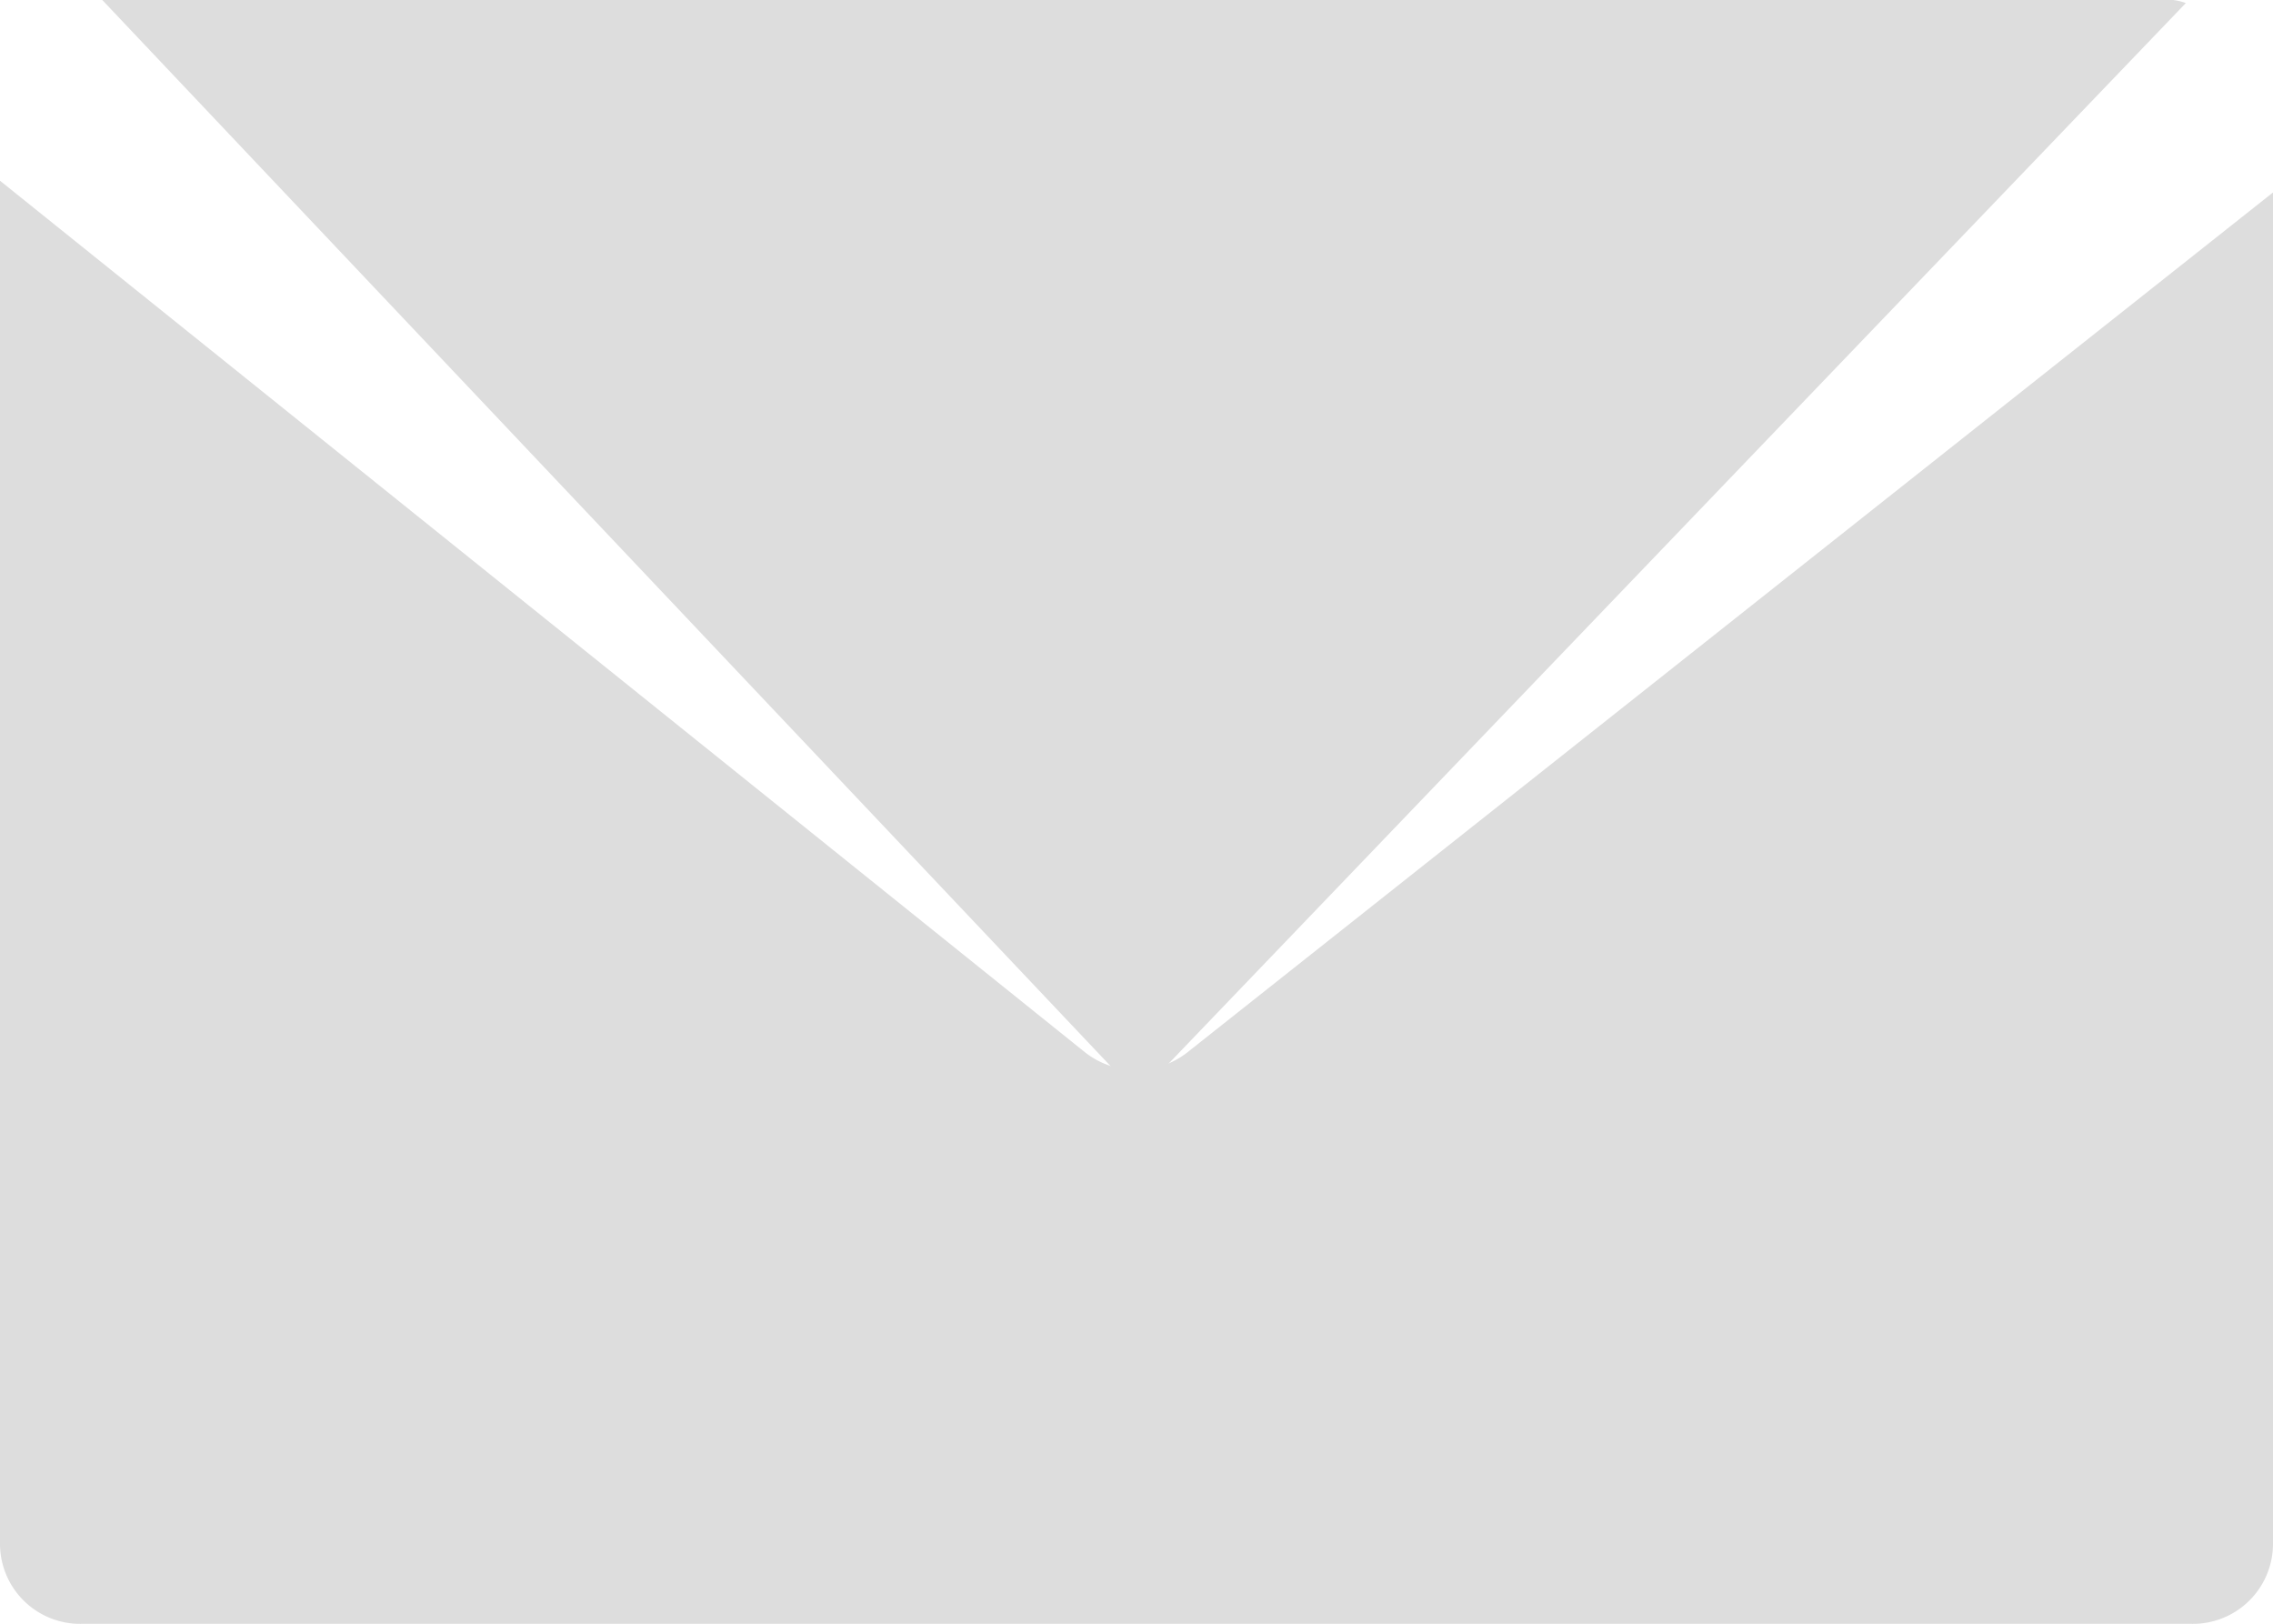 <svg xmlns="http://www.w3.org/2000/svg" width="12" height="8.571" viewBox="0 0 12 8.571"><g transform="translate(-727 -855)"><g transform="translate(727 855)"><g transform="translate(0.54 0)"><path d="M28,68.267H17.067l5.469,5.782,5.531-5.766A.309.309,0,0,0,28,68.267Z" transform="translate(-17.067 -68.267)" fill="#ddd"/></g><g transform="translate(0 0.954)"><path d="M6.27,103.006a.437.437,0,0,1-.543,0L0,98.406v7.2a.423.423,0,0,0,.429.418H11.571a.423.423,0,0,0,.429-.418V98.468Z" transform="translate(0 -98.406)" fill="#ddd"/></g></g></g></svg>